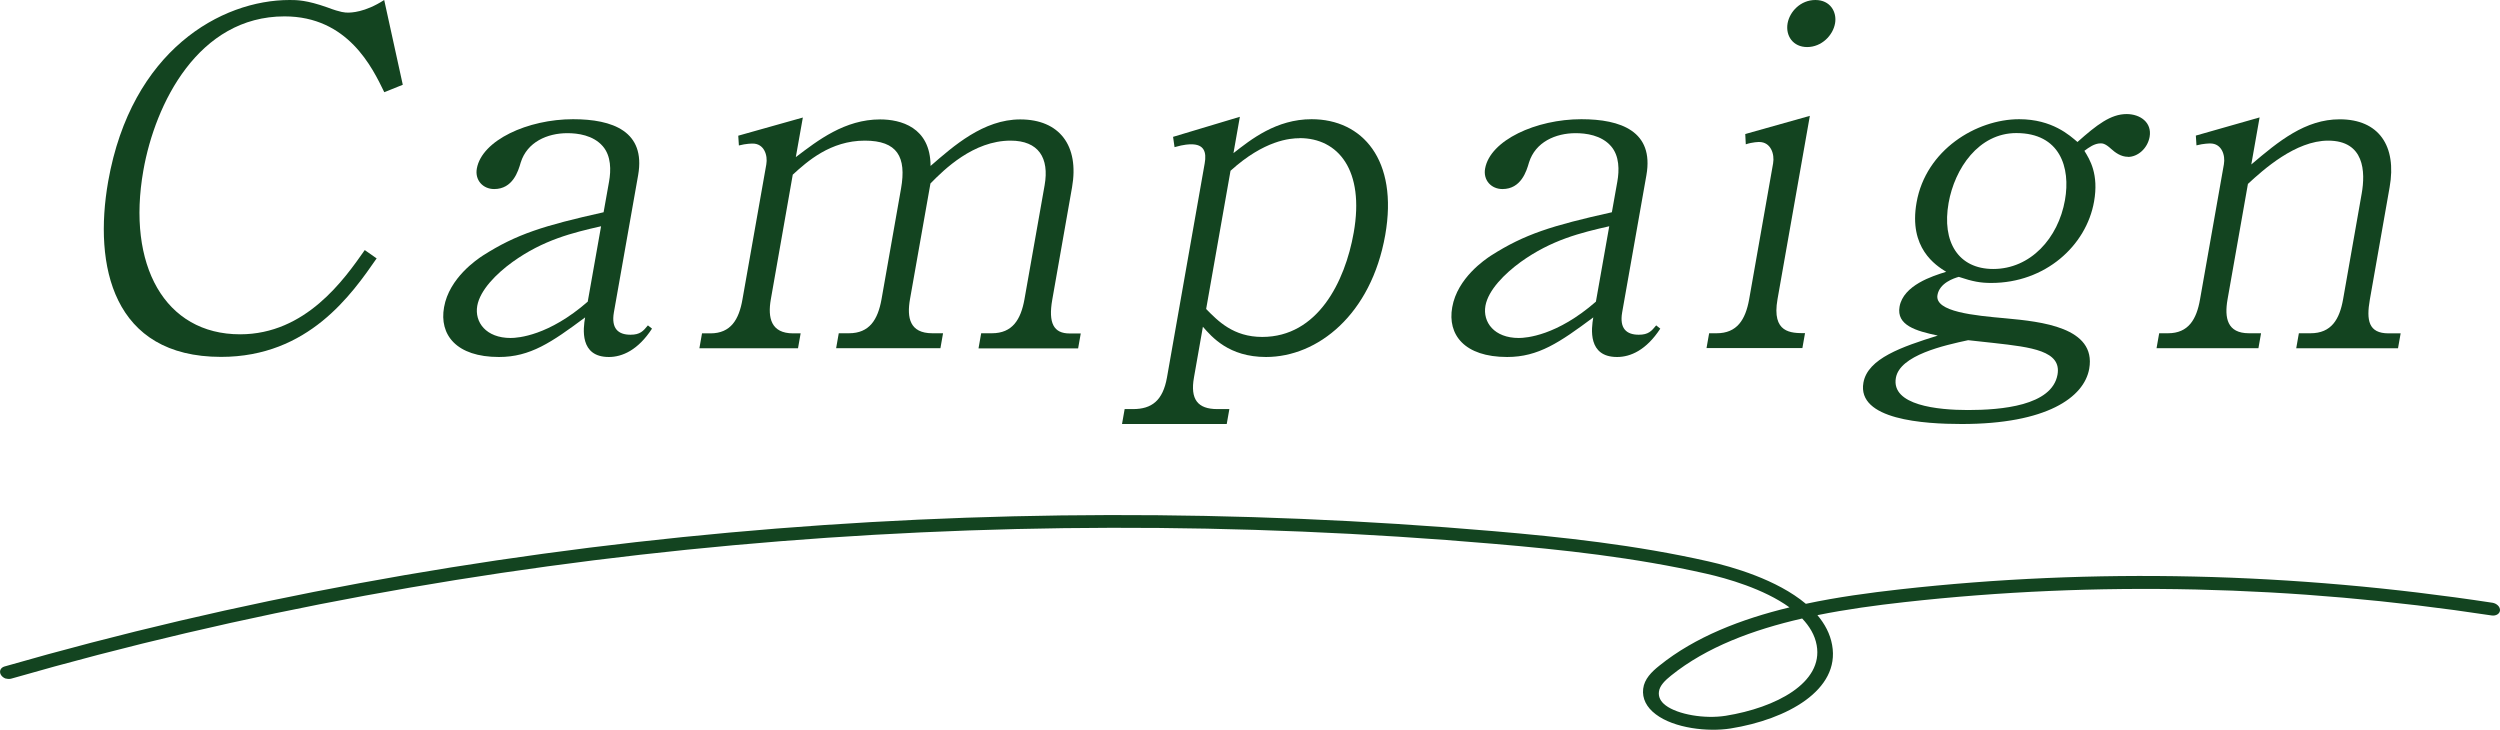 <?xml version="1.0" encoding="UTF-8"?>
<svg id="_レイヤー_2" data-name="レイヤー 2" xmlns="http://www.w3.org/2000/svg" viewBox="0 0 238.03 69.48">
  <defs>
    <style>
      .cls-1 {
        fill: #134420;
      }
    </style>
  </defs>
  <g id="_レイヤー_1-2" data-name="レイヤー 1">
    <g>
      <g>
        <path class="cls-1" d="m35.87,24.59c-2.37,3.41-6.49,9.39-14.82,9.39-10.33,0-12.16-8.69-10.75-16.71C12.51,4.79,21.06,0,27.58,0c.67,0,1.6,0,3.6.71,1.29.49,1.69.49,1.95.49s1.6,0,3.45-1.2l1.77,8.07-1.76.71c-1.14-2.35-3.47-7.22-9.5-7.22-8.2,0-12.32,8.29-13.44,14.67-1.59,9,2.03,15.6,9.21,15.6,6.25,0,9.92-5.23,11.87-8.02l1.14.8Z"/>
        <path class="cls-1" d="m57.97,33.99c-2.79,0-2.45-2.7-2.26-3.77-3.21,2.39-5.23,3.77-8.2,3.77-4.08,0-5.7-2.13-5.23-4.74.49-2.79,3.15-4.56,3.7-4.92,3.2-2.04,5.77-2.84,11.49-4.12l.52-2.92c.19-1.06.21-2.44-.6-3.37-.92-1.06-2.4-1.24-3.37-1.24-1.91,0-3.83.84-4.44,2.79-.24.84-.76,2.53-2.53,2.53-1.06,0-1.85-.84-1.65-1.95.48-2.7,4.86-4.7,9.16-4.7,3.77,0,6.93,1.15,6.2,5.32l-2.31,13.07c-.27,1.55.42,2.13,1.58,2.13.93,0,1.21-.35,1.66-.89l.39.31c-1.33,2.04-2.83,2.7-4.11,2.7Zm-.73-12.45c-2.72.62-5.5,1.29-8.45,3.41-1.53,1.11-3.08,2.66-3.35,4.17-.27,1.55.83,3.06,3.18,3.06.71,0,3.63-.22,7.34-3.46l1.27-7.18Z"/>
        <path class="cls-1" d="m93.17,33.15l.25-1.42h1.02c1.95,0,2.75-1.29,3.1-3.23l1.92-10.86c.46-2.61-.58-4.25-3.24-4.25-3.54,0-6.33,2.75-7.63,4.08l-1.95,11.03c-.3,1.73-.04,3.23,2.13,3.23h1.02l-.25,1.42h-9.93l.25-1.42h.97c1.95,0,2.75-1.29,3.1-3.23l1.86-10.55c.53-3.01-.35-4.56-3.45-4.56-3.28,0-5.49,1.99-6.86,3.24l-2.09,11.88c-.3,1.73,0,3.23,2.13,3.23h.71l-.25,1.42h-9.39l.25-1.42h.8c1.95,0,2.72-1.33,3.05-3.23l2.27-12.85c.16-.89-.22-1.99-1.29-1.99-.09,0-.62,0-1.32.18l-.06-.93,6.15-1.73-.67,3.77c2.1-1.6,4.67-3.59,8.03-3.59,1.91,0,4.79.71,4.8,4.43,2.2-1.91,5.04-4.43,8.54-4.43,3.72,0,5.63,2.48,4.93,6.47l-1.88,10.68c-.4,2.26.14,3.23,1.65,3.23h1.06l-.25,1.42h-9.48Z"/>
        <path class="cls-1" d="m120.54,33.99c-3.54,0-5.16-1.91-6.01-2.88l-.85,4.83c-.37,2.08.35,3.01,2.22,3.01h1.15l-.25,1.42h-9.97l.25-1.42h.8c1.77,0,2.84-.8,3.23-3.01l3.59-20.38c.2-1.11-.08-1.82-1.27-1.82-.18,0-.67,0-1.6.27l-.14-.98,6.36-1.91-.61,3.46c1.65-1.29,4.07-3.23,7.44-3.23,4.83,0,8.27,3.86,7.01,11.03-1.34,7.58-6.43,11.61-11.35,11.61Zm3.19-20.83c-.89,0-3.35.18-6.57,3.1l-2.32,13.16c1.13,1.15,2.59,2.66,5.34,2.66,5.27,0,7.88-5.23,8.71-9.93,1.05-5.94-1.47-9-5.15-9Z"/>
        <path class="cls-1" d="m153.96,33.99c-2.79,0-2.45-2.7-2.26-3.77-3.21,2.39-5.23,3.77-8.2,3.77-4.08,0-5.7-2.13-5.23-4.74.49-2.79,3.15-4.56,3.7-4.92,3.2-2.04,5.77-2.84,11.5-4.12l.52-2.92c.19-1.06.21-2.44-.6-3.37-.92-1.06-2.4-1.24-3.37-1.24-1.91,0-3.83.84-4.44,2.79-.24.84-.76,2.53-2.53,2.53-1.06,0-1.85-.84-1.65-1.95.48-2.7,4.86-4.7,9.16-4.7,3.77,0,6.93,1.15,6.2,5.32l-2.31,13.07c-.27,1.55.42,2.13,1.58,2.13.93,0,1.21-.35,1.66-.89l.39.31c-1.33,2.04-2.83,2.7-4.11,2.7Zm-.73-12.45c-2.72.62-5.5,1.29-8.45,3.41-1.52,1.11-3.08,2.66-3.35,4.17-.27,1.55.83,3.06,3.18,3.06.71,0,3.63-.22,7.34-3.46l1.27-7.18Z"/>
        <path class="cls-1" d="m162.48,33.15l.25-1.42h.71c1.95,0,2.75-1.29,3.1-3.23l2.28-12.94c.16-.89-.22-2.04-1.32-2.04-.04,0-.62,0-1.28.22l-.05-.98,6.15-1.73-3.08,17.46c-.57,3.23,1.29,3.23,2.62,3.23l-.25,1.42h-9.13Zm9.58-28.67c-1.33,0-2.07-1.06-1.86-2.26.2-1.11,1.23-2.22,2.65-2.22s2.06,1.15,1.87,2.22c-.2,1.15-1.28,2.26-2.66,2.26Z"/>
        <path class="cls-1" d="m202.61,14.93c-.67,0-1.21-.4-1.6-.75-.57-.53-.84-.53-1.01-.53-.58,0-1.13.4-1.54.71.52.84,1.38,2.22.92,4.83-.74,4.21-4.65,7.75-9.79,7.75-1.02,0-1.75-.13-3.09-.58-.47.13-1.83.58-2.03,1.73-.28,1.6,3.51,1.95,6.52,2.22,3.31.31,8.62.84,7.93,4.79-.48,2.75-4.08,5.27-12.14,5.27-3.59,0-9.99-.4-9.36-3.94.41-2.3,3.66-3.41,7.08-4.48-2.09-.44-3.95-.98-3.64-2.75.36-2.04,3.13-2.92,4.44-3.32-1-.62-3.59-2.26-2.82-6.6.88-5.01,5.7-7.93,9.77-7.93,3.15,0,4.82,1.55,5.55,2.17,1.84-1.64,3.17-2.66,4.68-2.66,1.29,0,2.43.8,2.19,2.17-.2,1.11-1.13,1.91-2.06,1.91Zm-12.74,17.73l-2.48-.27c-2.26.49-6.5,1.42-6.88,3.59-.46,2.61,3.98,3.06,6.86,3.06,3.15,0,8-.4,8.53-3.37.4-2.26-2.46-2.61-6.03-3.01Zm2.11-19.99c-3.59,0-5.87,3.37-6.45,6.65-.66,3.72.93,6.29,4.25,6.29,3.54,0,6.19-2.92,6.83-6.56.55-3.1-.47-6.38-4.63-6.38Z"/>
        <path class="cls-1" d="m218.63,33.15l.25-1.42h1.11c1.99,0,2.76-1.33,3.1-3.23l1.77-10.06c.37-2.08.27-5.05-3.19-5.05-3.1,0-6.16,2.75-7.64,4.12l-1.94,10.99c-.31,1.77-.04,3.23,2.04,3.23h1.15l-.25,1.42h-9.7l.25-1.42h.84c1.95,0,2.72-1.33,3.05-3.23l2.27-12.85c.16-.89-.22-1.99-1.29-1.99-.09,0-.62,0-1.32.18l-.06-.93,6.07-1.73-.79,4.48c2.61-2.22,5.14-4.3,8.42-4.3,3.72,0,5.45,2.53,4.75,6.47l-1.88,10.68c-.35,1.99-.13,3.23,1.78,3.23h1.15l-.25,1.42h-9.7Z"/>
      </g>
      <path class="cls-1" d="m.58,64.62c-.21-.06-.4-.2-.5-.38-.18-.32-.03-.67.34-.78,43.91-12.63,92.92-17.08,141.76-12.89,6.51.56,13.5,1.3,20.52,2.89,2.21.5,6.48,1.71,9.24,4.03,3-.64,6.06-1.05,8.99-1.38,18.39-2.05,37.36-1.62,56.39,1.28.4.07.73.38.71.72-.02.33-.38.55-.79.49-18.86-2.87-37.68-3.3-55.91-1.27-2.7.3-5.52.68-8.29,1.24.7.83,1.21,1.77,1.4,2.84.78,4.29-4.29,7.09-9.67,7.95-2.14.34-5.36-.01-7.12-1.35-.89-.67-1.31-1.51-1.2-2.43.11-.93.8-1.61,1.54-2.2,3.41-2.75,7.78-4.43,12.39-5.55-2.46-1.78-6-2.77-7.89-3.2-6.91-1.57-13.82-2.3-20.26-2.85-48.62-4.18-97.43.26-141.14,12.83-.16.05-.34.04-.5,0Zm171-5.73c-4.66,1.07-9.09,2.71-12.47,5.43-.56.45-1.09.95-1.16,1.54-.06.5.15.93.64,1.3,1.15.87,3.71,1.31,5.72.99,4.78-.77,9.31-3.14,8.66-6.72-.17-.96-.68-1.8-1.38-2.54Z"/>
    </g>
  </g>
</svg>